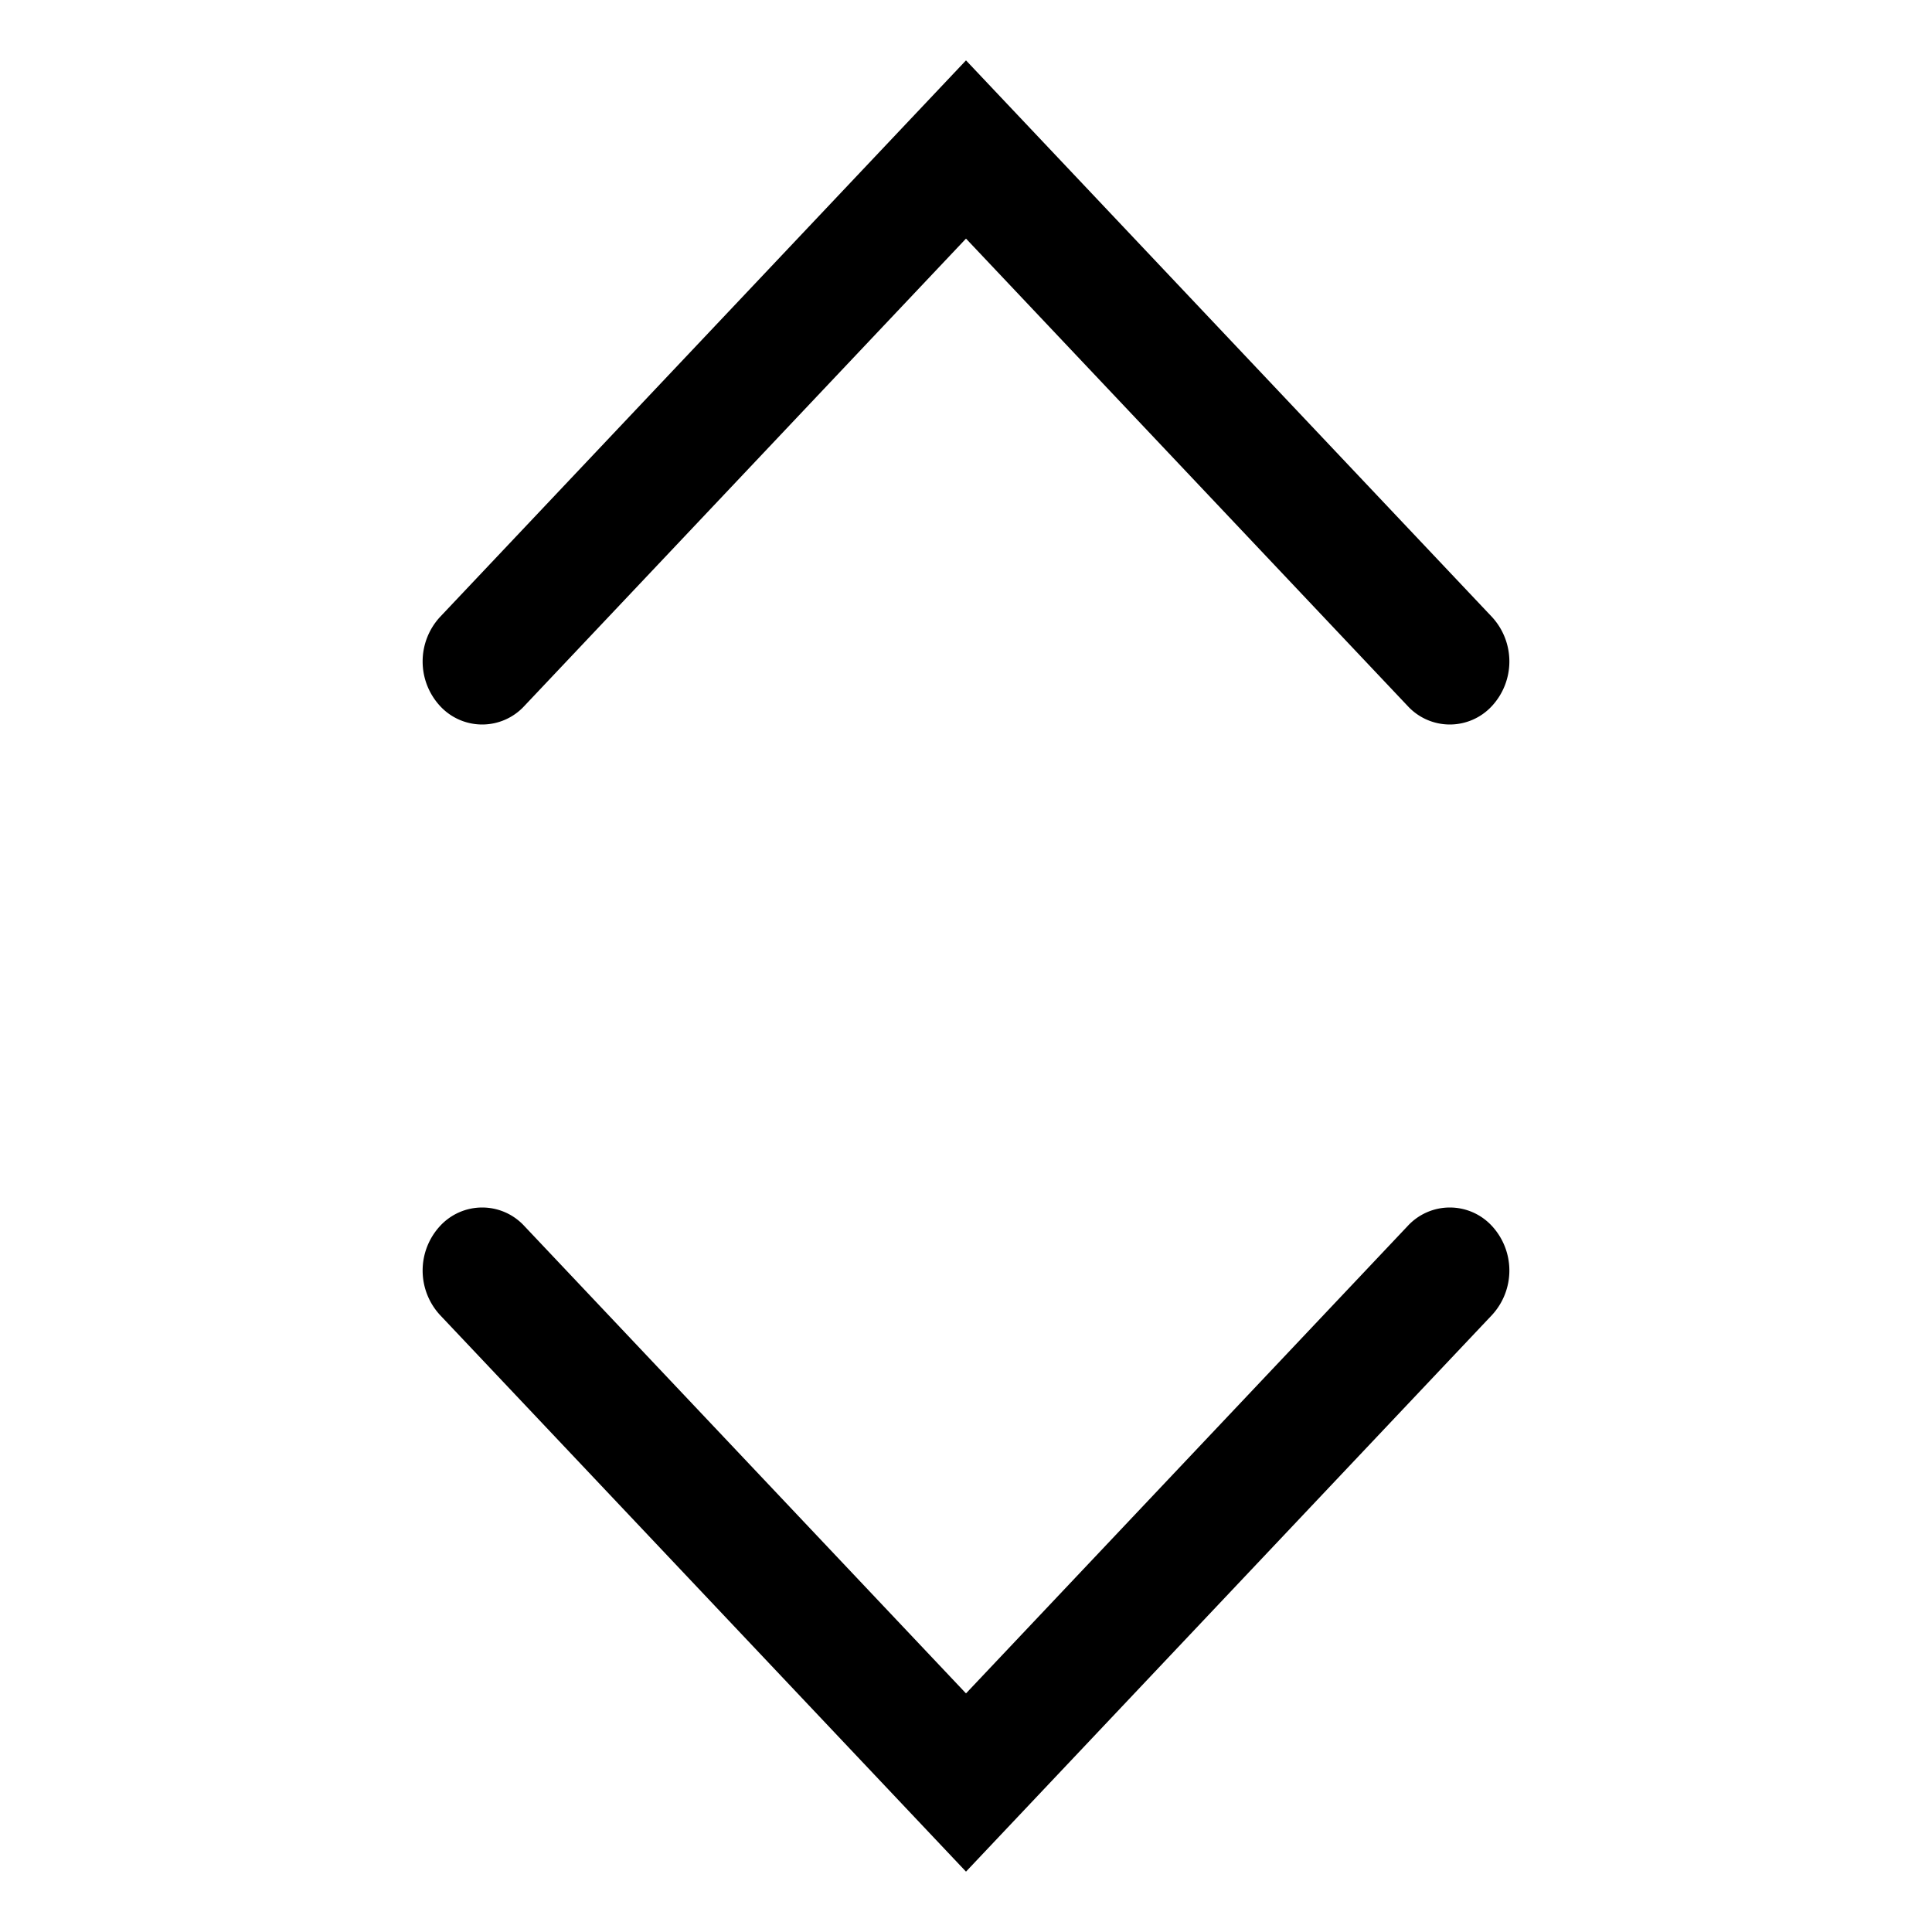 <svg xmlns="http://www.w3.org/2000/svg" width="32" height="32" fill="none" class="persona-icon"><path fill="currentColor" d="M7.289 20.306a.948.948 0 0 1 1.395 0L16 28.048l7.316-7.742a.948.948 0 0 1 1.395 0 1.087 1.087 0 0 1 0 1.476L16 31l-8.711-9.218a1.087 1.087 0 0 1 0-1.476ZM24.711 11.694a.948.948 0 0 1-1.395 0L16 3.952l-7.316 7.742a.948.948 0 0 1-1.395 0 1.087 1.087 0 0 1 0-1.476L16 1l8.711 9.218a1.087 1.087 0 0 1 0 1.476Z"/></svg>